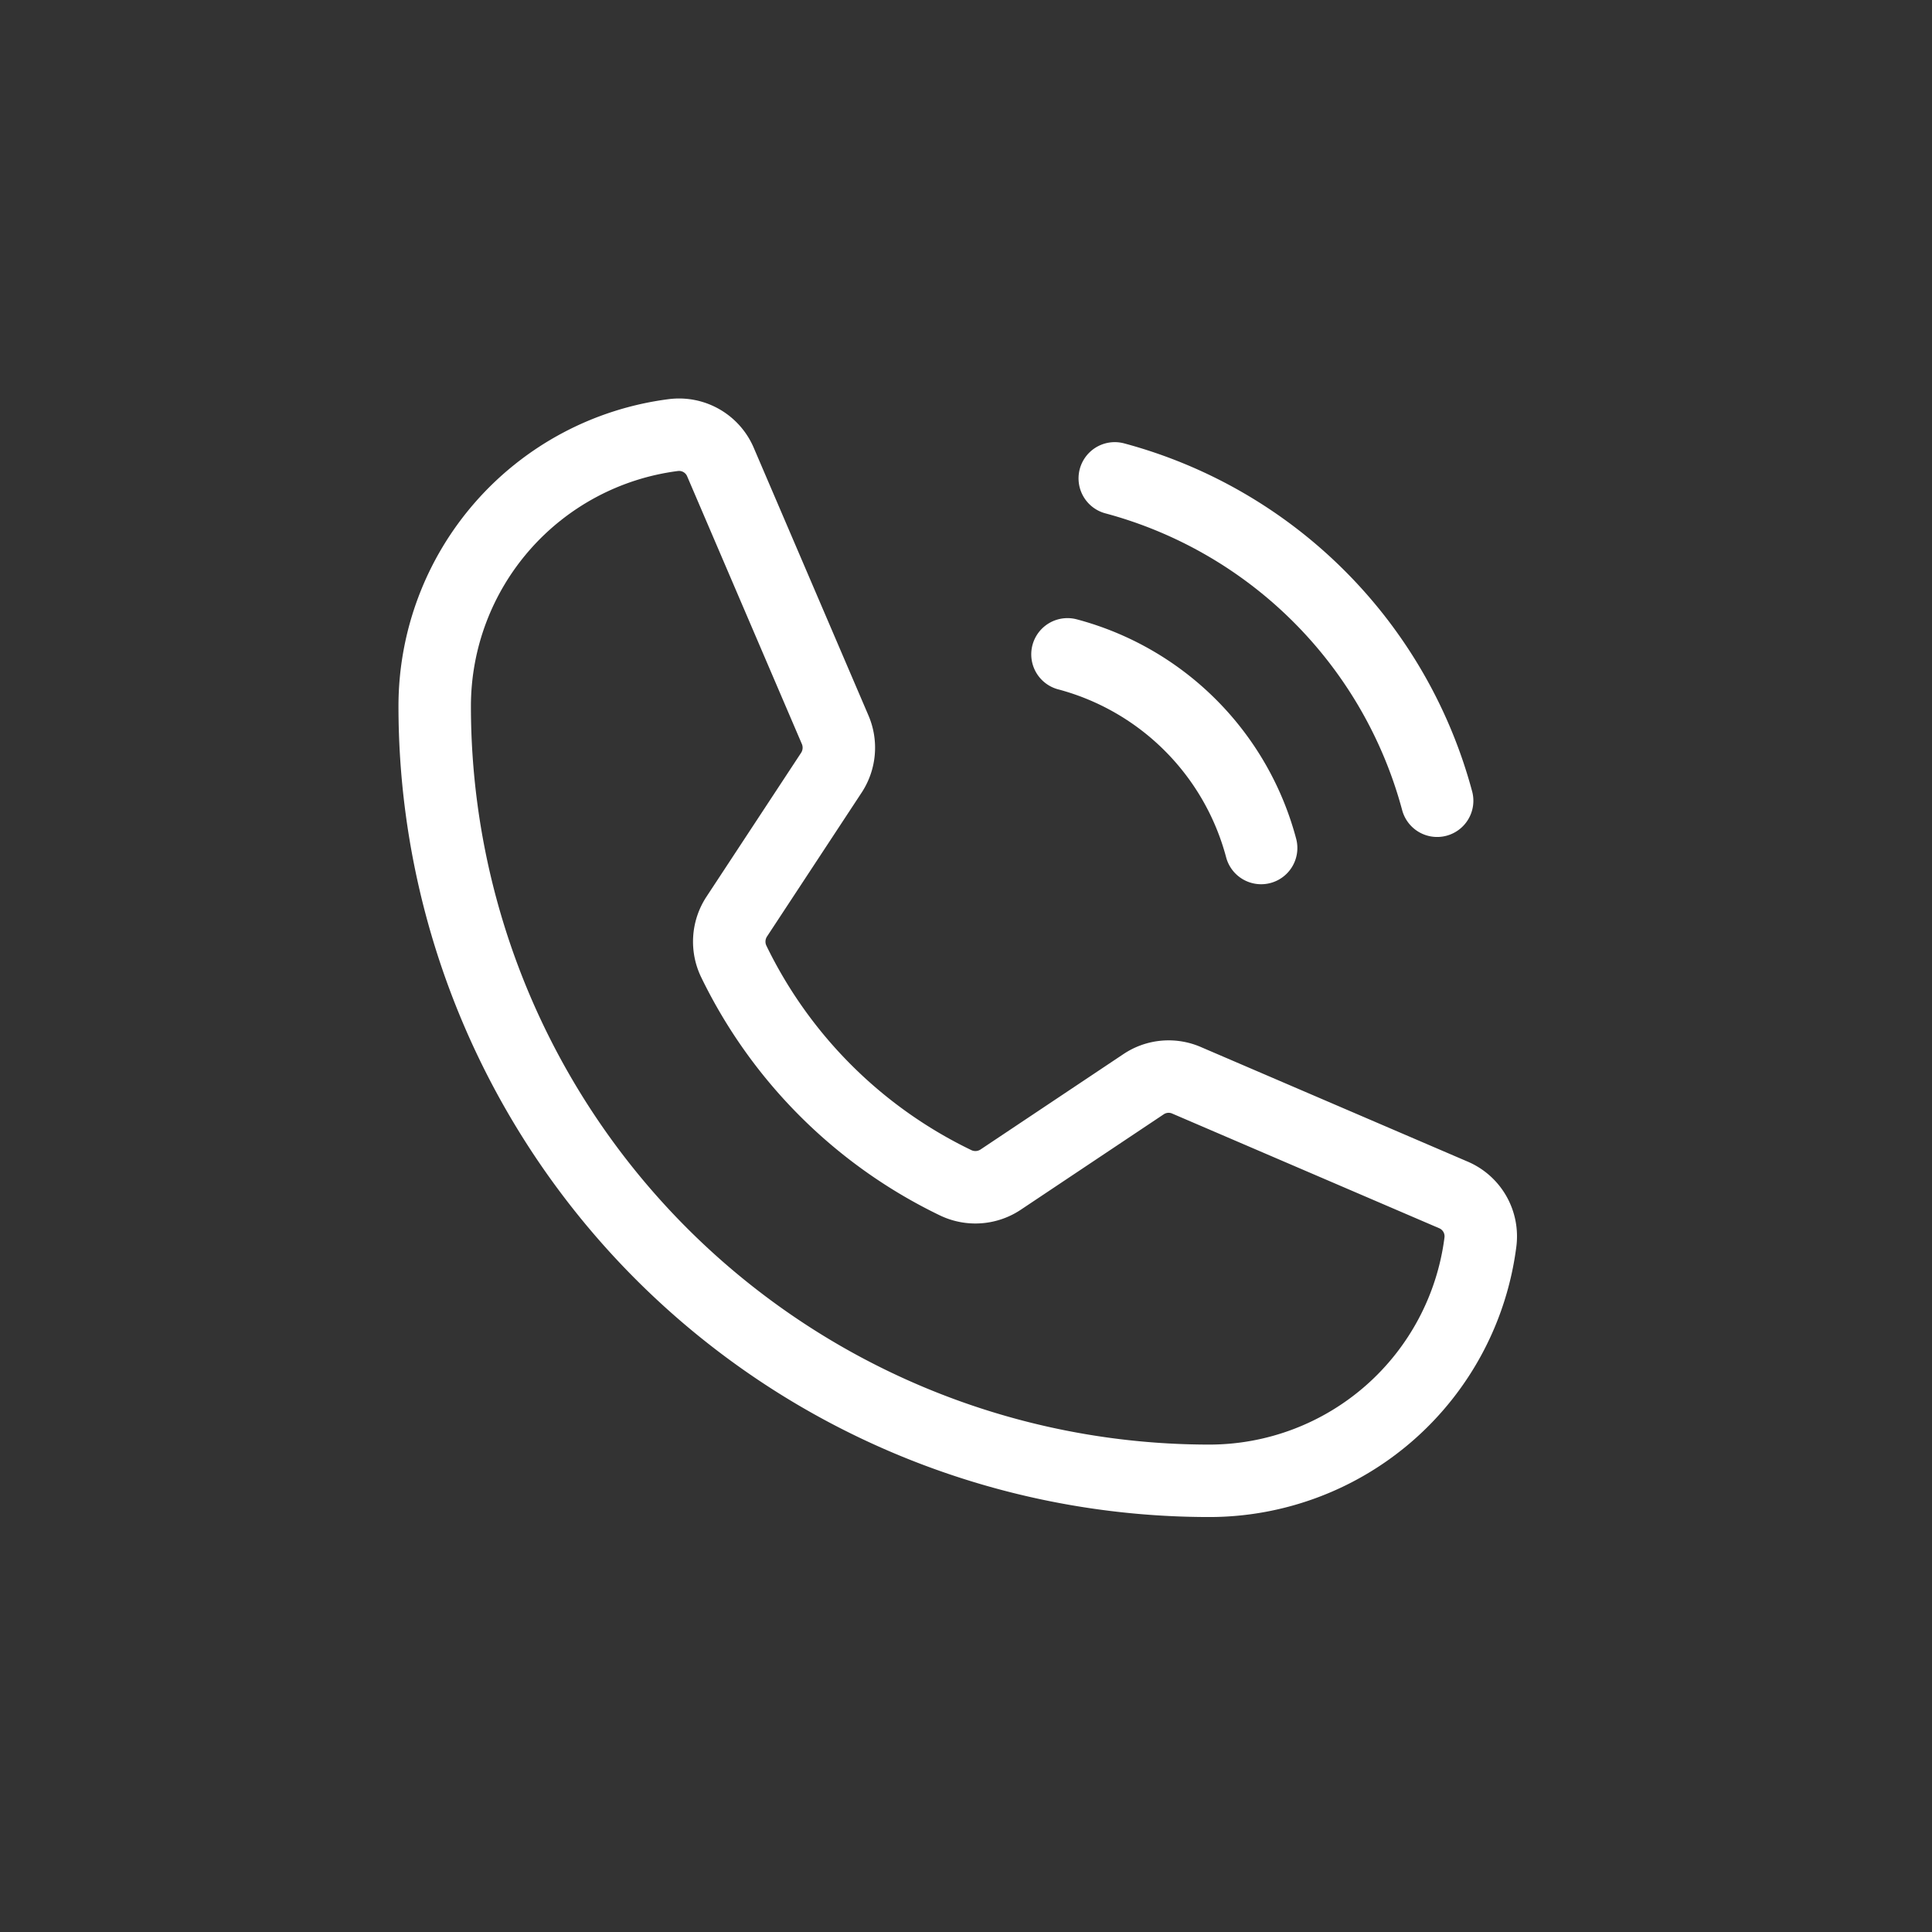 <?xml version="1.0" encoding="UTF-8"?>
<svg xmlns="http://www.w3.org/2000/svg" width="80" height="80" viewBox="0 0 80 80">
  <rect x="0" y="0" width="80" height="80" fill="#333333" stroke="none"/>
  <g id="telefon" transform="translate(15225 438)">
    <g id="Group_164" data-name="Group 164" transform="translate(-15207 -420)">
      <path id="Path_232" data-name="Path 232" d="M159.4,40a18.891,18.891,0,0,1,13.349,13.349" transform="translate(-131.24 -38.192)" fill="none" stroke="#fff" stroke-linecap="round" stroke-linejoin="round" stroke-width="3"></path>
      <path id="Path_233" data-name="Path 233" d="M151.1,70.9a11.3,11.3,0,0,1,8.019,8.019" transform="translate(-124.898 -61.805)" fill="none" stroke="#fff" stroke-linecap="round" stroke-linejoin="round" stroke-width="3"></path>
      <path id="Path_234" data-name="Path 234" d="M52.382,54.142a19.717,19.717,0,0,0,9.2,9.174,1.887,1.887,0,0,0,1.863-.142l5.9-3.939a1.863,1.863,0,0,1,1.792-.165l11.037,4.74A1.863,1.863,0,0,1,83.3,65.77a11.32,11.32,0,0,1-11.226,9.882A32.075,32.075,0,0,1,40,43.577a11.32,11.32,0,0,1,9.879-11.226,1.863,1.863,0,0,1,1.96,1.132l4.74,11.061a1.887,1.887,0,0,1-.142,1.769L52.5,52.3A1.887,1.887,0,0,0,52.382,54.142Z" transform="translate(-40 -32.335)" fill="none" stroke="#fff" stroke-linecap="round" stroke-linejoin="round" stroke-width="3"></path>
    </g>
    <rect id="Rectangle_102" data-name="Rectangle 102" width="80" height="80" transform="translate(-15225 -438)" fill="none" style="mix-blend-mode: multiply;isolation: isolate"></rect>
  </g>
</svg>
